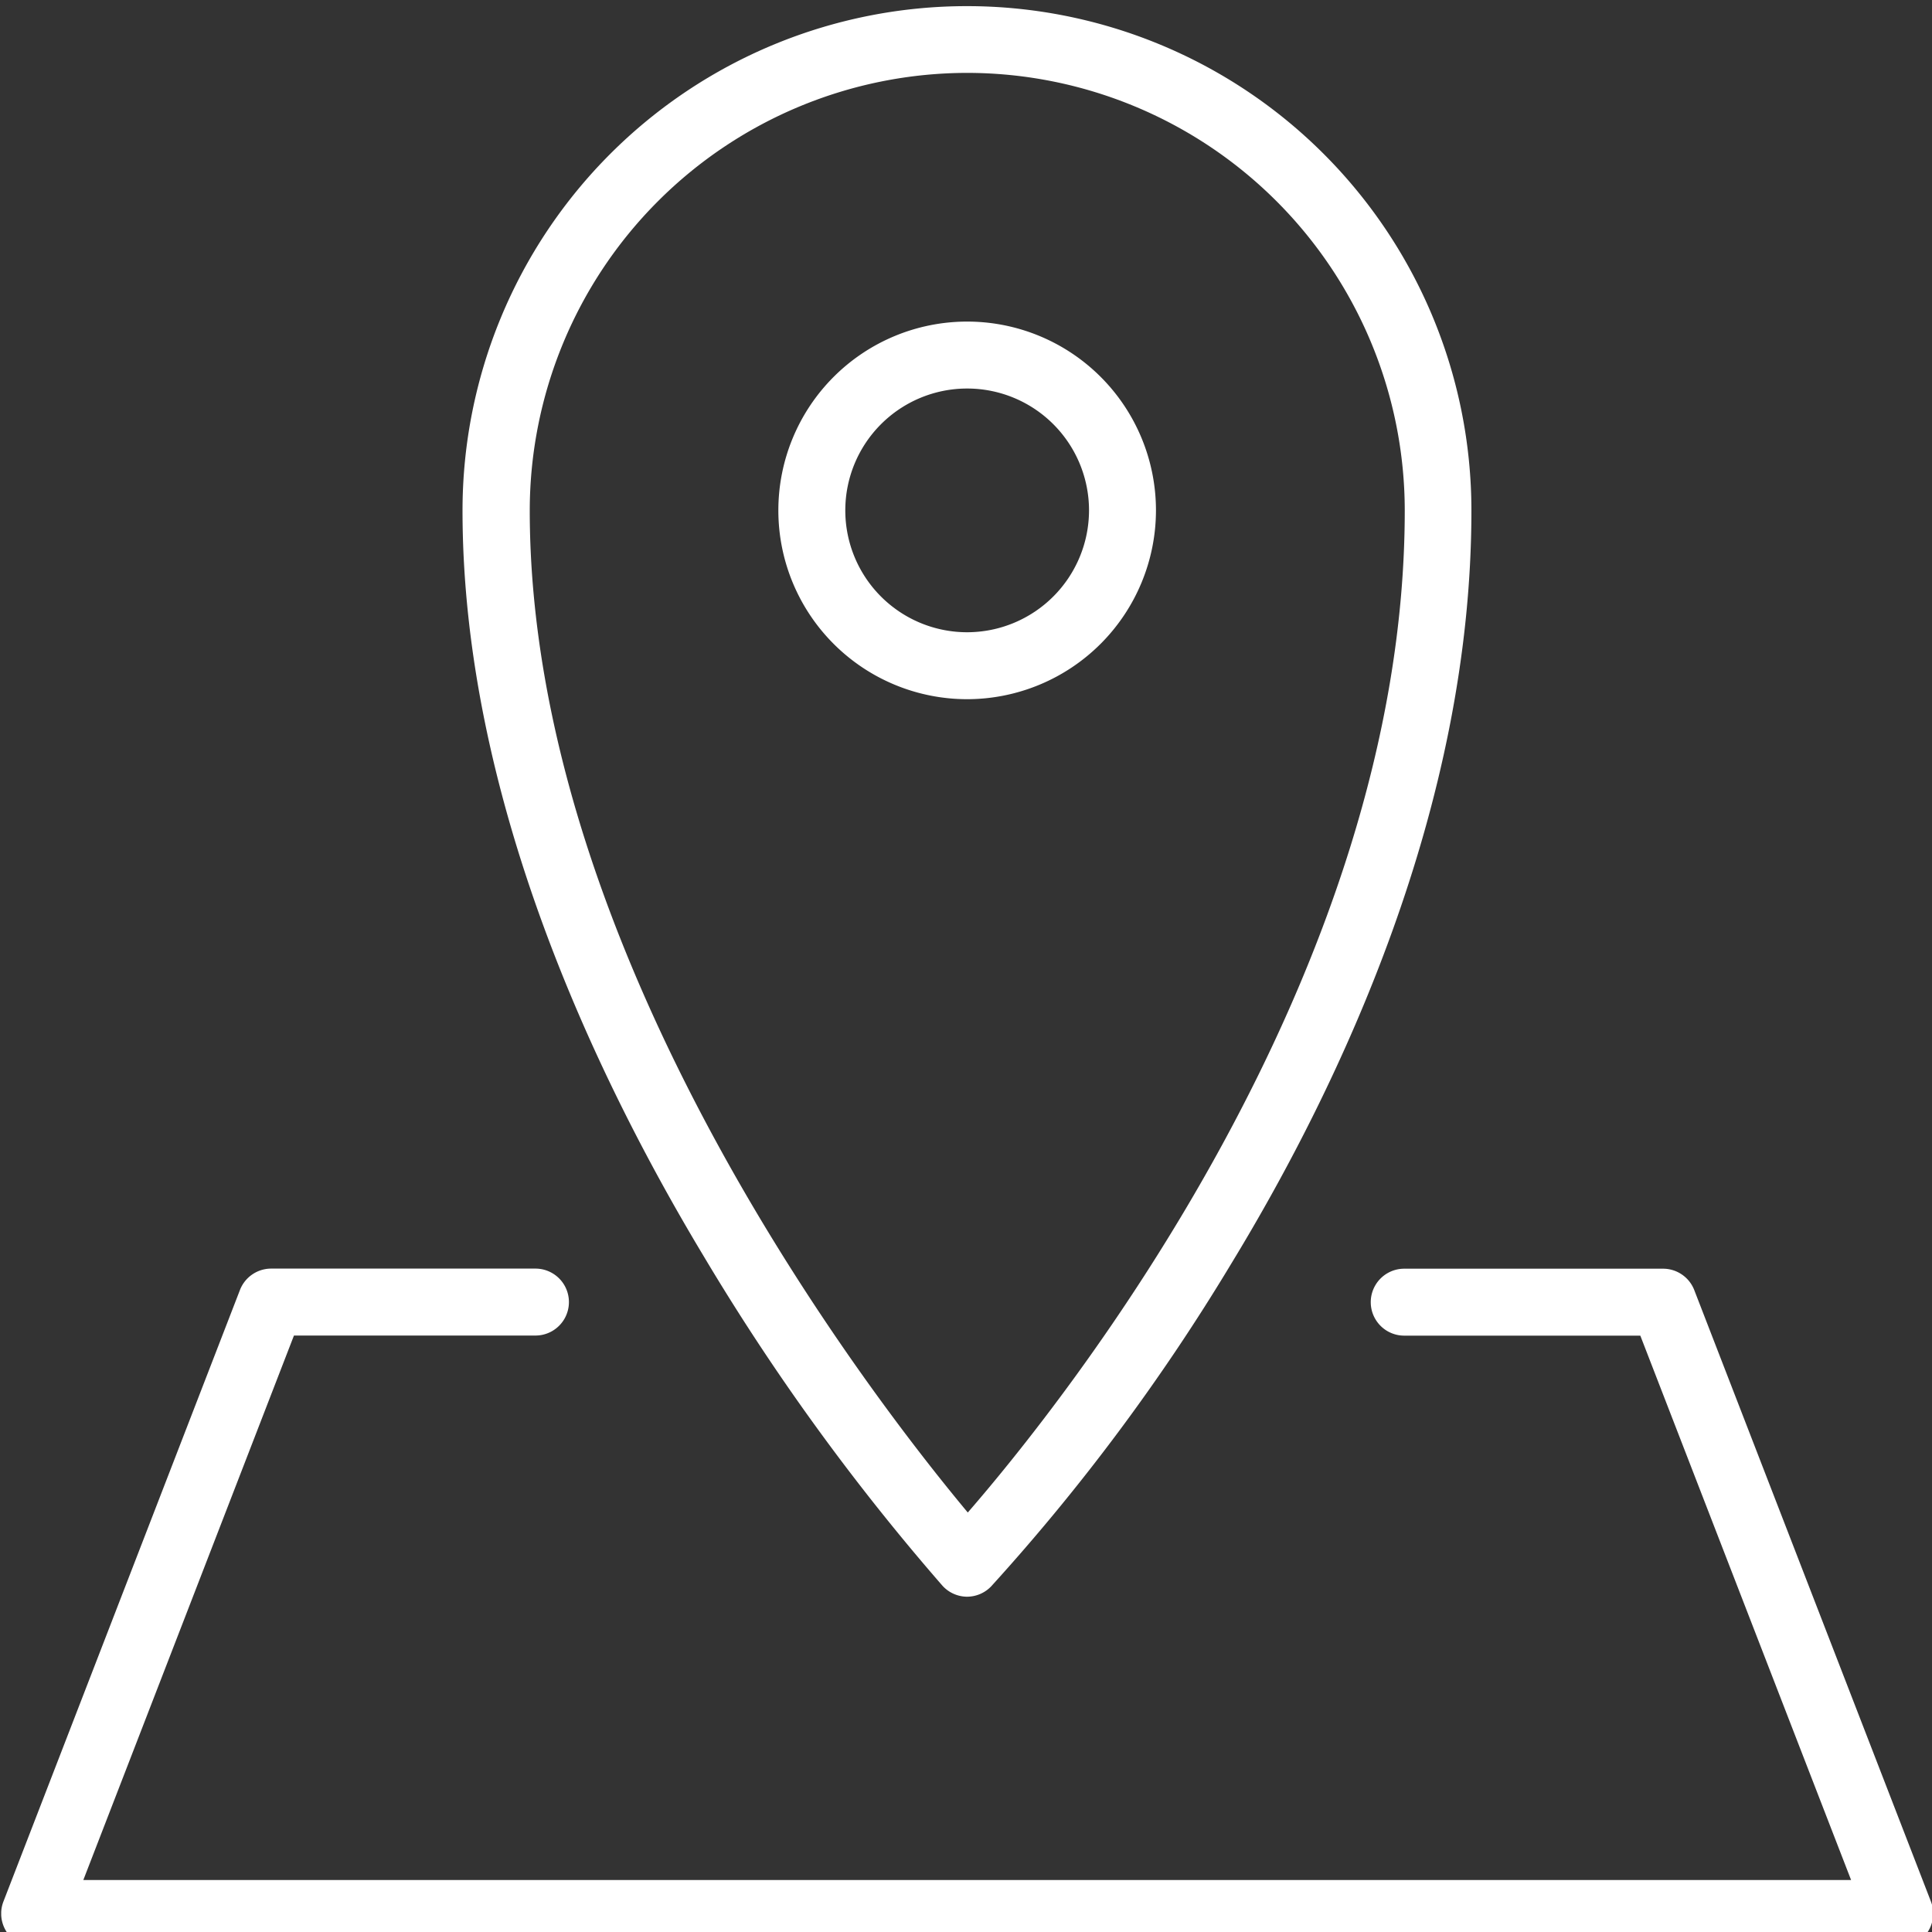 <svg xmlns="http://www.w3.org/2000/svg" xmlns:xlink="http://www.w3.org/1999/xlink" width="40" height="40" viewBox="0 0 40 40"><rect x="0" y="0" width="40" height="40" fill="#333333" stroke="none"/><defs><clipPath id="a"><rect width="40" height="40" transform="translate(56.975 17.5) rotate(90)" fill="#8f8eb7"/></clipPath><clipPath id="b"><rect width="40" height="40.186" fill="#fff"/></clipPath></defs><g transform="translate(-16.975 -17.5)" clip-path="url(#a)"><g transform="translate(17 17.623)"><g clip-path="url(#b)"><path d="M72,32.708a.693.693,0,0,0,.5.227h.008a.693.693,0,0,0,.5-.214,42.485,42.485,0,0,0,4.966-6.673c2.27-3.727,4.977-9.459,4.977-15.6a10.444,10.444,0,1,0-20.888,0c0,5.875,2.7,11.62,4.974,15.405A47.128,47.128,0,0,0,72,32.708m.513-31.322a9.068,9.068,0,0,1,9.058,9.058c0,9.644-7.063,18.462-9.047,20.748-1.971-2.362-9.069-11.509-9.069-20.748a9.068,9.068,0,0,1,9.058-9.058" transform="translate(-52.512)" fill="#fff"/><path d="M112.332,46.356a3.909,3.909,0,1,0-3.909,3.909,3.913,3.913,0,0,0,3.909-3.909m-3.909,2.523a2.523,2.523,0,1,1,2.523-2.523,2.526,2.526,0,0,1-2.523,2.523" transform="translate(-88.424 -35.912)" fill="#fff"/><path d="M39.953,182.9l-4.9-12.659a.693.693,0,0,0-.646-.443H29.048a.693.693,0,1,0,0,1.386h4.888L38.3,182.455H1.7l4.361-11.273h5a.693.693,0,1,0,0-1.386H5.589a.693.693,0,0,0-.646.443L.046,182.9a.693.693,0,0,0,.646.943H39.307a.693.693,0,0,0,.646-.943" transform="translate(0 -143.654)" fill="#fff"/></g></g></g></svg>